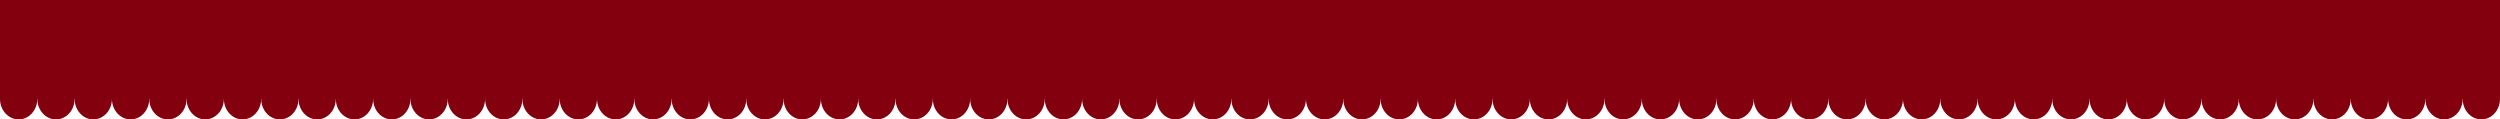 <?xml version="1.0" encoding="UTF-8"?> <svg xmlns="http://www.w3.org/2000/svg" width="1340" height="64" viewBox="0 0 1340 64" fill="none"><rect width="1340" height="53" fill="#83000E"></rect><ellipse cx="50" cy="53" rx="10" ry="11" fill="#83000E"></ellipse><ellipse cx="10" cy="53" rx="10" ry="11" fill="#83000E"></ellipse><ellipse cx="250" cy="53" rx="10" ry="11" fill="#83000E"></ellipse><ellipse cx="150" cy="53" rx="10" ry="11" fill="#83000E"></ellipse><ellipse cx="70" cy="53" rx="10" ry="11" fill="#83000E"></ellipse><ellipse cx="30" cy="53" rx="10" ry="11" fill="#83000E"></ellipse><ellipse cx="170" cy="53" rx="10" ry="11" fill="#83000E"></ellipse><ellipse cx="90" cy="53" rx="10" ry="11" fill="#83000E"></ellipse><ellipse cx="190" cy="53" rx="10" ry="11" fill="#83000E"></ellipse><ellipse cx="110" cy="53" rx="10" ry="11" fill="#83000E"></ellipse><ellipse cx="210" cy="53" rx="10" ry="11" fill="#83000E"></ellipse><ellipse cx="130" cy="53" rx="10" ry="11" fill="#83000E"></ellipse><ellipse cx="230" cy="53" rx="10" ry="11" fill="#83000E"></ellipse><ellipse cx="350" cy="53" rx="10" ry="11" fill="#83000E"></ellipse><ellipse cx="270" cy="53" rx="10" ry="11" fill="#83000E"></ellipse><ellipse cx="370" cy="53" rx="10" ry="11" fill="#83000E"></ellipse><ellipse cx="290" cy="53" rx="10" ry="11" fill="#83000E"></ellipse><ellipse cx="390" cy="53" rx="10" ry="11" fill="#83000E"></ellipse><ellipse cx="310" cy="53" rx="10" ry="11" fill="#83000E"></ellipse><ellipse cx="410" cy="53" rx="10" ry="11" fill="#83000E"></ellipse><ellipse cx="330" cy="53" rx="10" ry="11" fill="#83000E"></ellipse><ellipse cx="430" cy="53" rx="10" ry="11" fill="#83000E"></ellipse><ellipse cx="530" cy="53" rx="10" ry="11" fill="#83000E"></ellipse><ellipse cx="450" cy="53" rx="10" ry="11" fill="#83000E"></ellipse><ellipse cx="550" cy="53" rx="10" ry="11" fill="#83000E"></ellipse><ellipse cx="470" cy="53" rx="10" ry="11" fill="#83000E"></ellipse><ellipse cx="570" cy="53" rx="10" ry="11" fill="#83000E"></ellipse><ellipse cx="490" cy="53" rx="10" ry="11" fill="#83000E"></ellipse><ellipse cx="590" cy="53" rx="10" ry="11" fill="#83000E"></ellipse><ellipse cx="510" cy="53" rx="10" ry="11" fill="#83000E"></ellipse><ellipse cx="610" cy="53" rx="10" ry="11" fill="#83000E"></ellipse><ellipse cx="710" cy="53" rx="10" ry="11" fill="#83000E"></ellipse><ellipse cx="630" cy="53" rx="10" ry="11" fill="#83000E"></ellipse><ellipse cx="730" cy="53" rx="10" ry="11" fill="#83000E"></ellipse><ellipse cx="650" cy="53" rx="10" ry="11" fill="#83000E"></ellipse><ellipse cx="750" cy="53" rx="10" ry="11" fill="#83000E"></ellipse><ellipse cx="670" cy="53" rx="10" ry="11" fill="#83000E"></ellipse><ellipse cx="770" cy="53" rx="10" ry="11" fill="#83000E"></ellipse><ellipse cx="690" cy="53" rx="10" ry="11" fill="#83000E"></ellipse><ellipse cx="790" cy="53" rx="10" ry="11" fill="#83000E"></ellipse><ellipse cx="890" cy="53" rx="10" ry="11" fill="#83000E"></ellipse><ellipse cx="810" cy="53" rx="10" ry="11" fill="#83000E"></ellipse><ellipse cx="910" cy="53" rx="10" ry="11" fill="#83000E"></ellipse><ellipse cx="830" cy="53" rx="10" ry="11" fill="#83000E"></ellipse><ellipse cx="930" cy="53" rx="10" ry="11" fill="#83000E"></ellipse><ellipse cx="850" cy="53" rx="10" ry="11" fill="#83000E"></ellipse><ellipse cx="950" cy="53" rx="10" ry="11" fill="#83000E"></ellipse><ellipse cx="870" cy="53" rx="10" ry="11" fill="#83000E"></ellipse><ellipse cx="970" cy="53" rx="10" ry="11" fill="#83000E"></ellipse><ellipse cx="1070" cy="53" rx="10" ry="11" fill="#83000E"></ellipse><ellipse cx="990" cy="53" rx="10" ry="11" fill="#83000E"></ellipse><ellipse cx="1090" cy="53" rx="10" ry="11" fill="#83000E"></ellipse><ellipse cx="1010" cy="53" rx="10" ry="11" fill="#83000E"></ellipse><ellipse cx="1110" cy="53" rx="10" ry="11" fill="#83000E"></ellipse><ellipse cx="1030" cy="53" rx="10" ry="11" fill="#83000E"></ellipse><ellipse cx="1130" cy="53" rx="10" ry="11" fill="#83000E"></ellipse><ellipse cx="1050" cy="53" rx="10" ry="11" fill="#83000E"></ellipse><ellipse cx="1150" cy="53" rx="10" ry="11" fill="#83000E"></ellipse><ellipse cx="1250" cy="53" rx="10" ry="11" fill="#83000E"></ellipse><ellipse cx="1170" cy="53" rx="10" ry="11" fill="#83000E"></ellipse><ellipse cx="1270" cy="53" rx="10" ry="11" fill="#83000E"></ellipse><ellipse cx="1190" cy="53" rx="10" ry="11" fill="#83000E"></ellipse><ellipse cx="1290" cy="53" rx="10" ry="11" fill="#83000E"></ellipse><ellipse cx="1210" cy="53" rx="10" ry="11" fill="#83000E"></ellipse><ellipse cx="1310" cy="53" rx="10" ry="11" fill="#83000E"></ellipse><ellipse cx="1230" cy="53" rx="10" ry="11" fill="#83000E"></ellipse><ellipse cx="1330" cy="53" rx="10" ry="11" fill="#83000E"></ellipse></svg> 